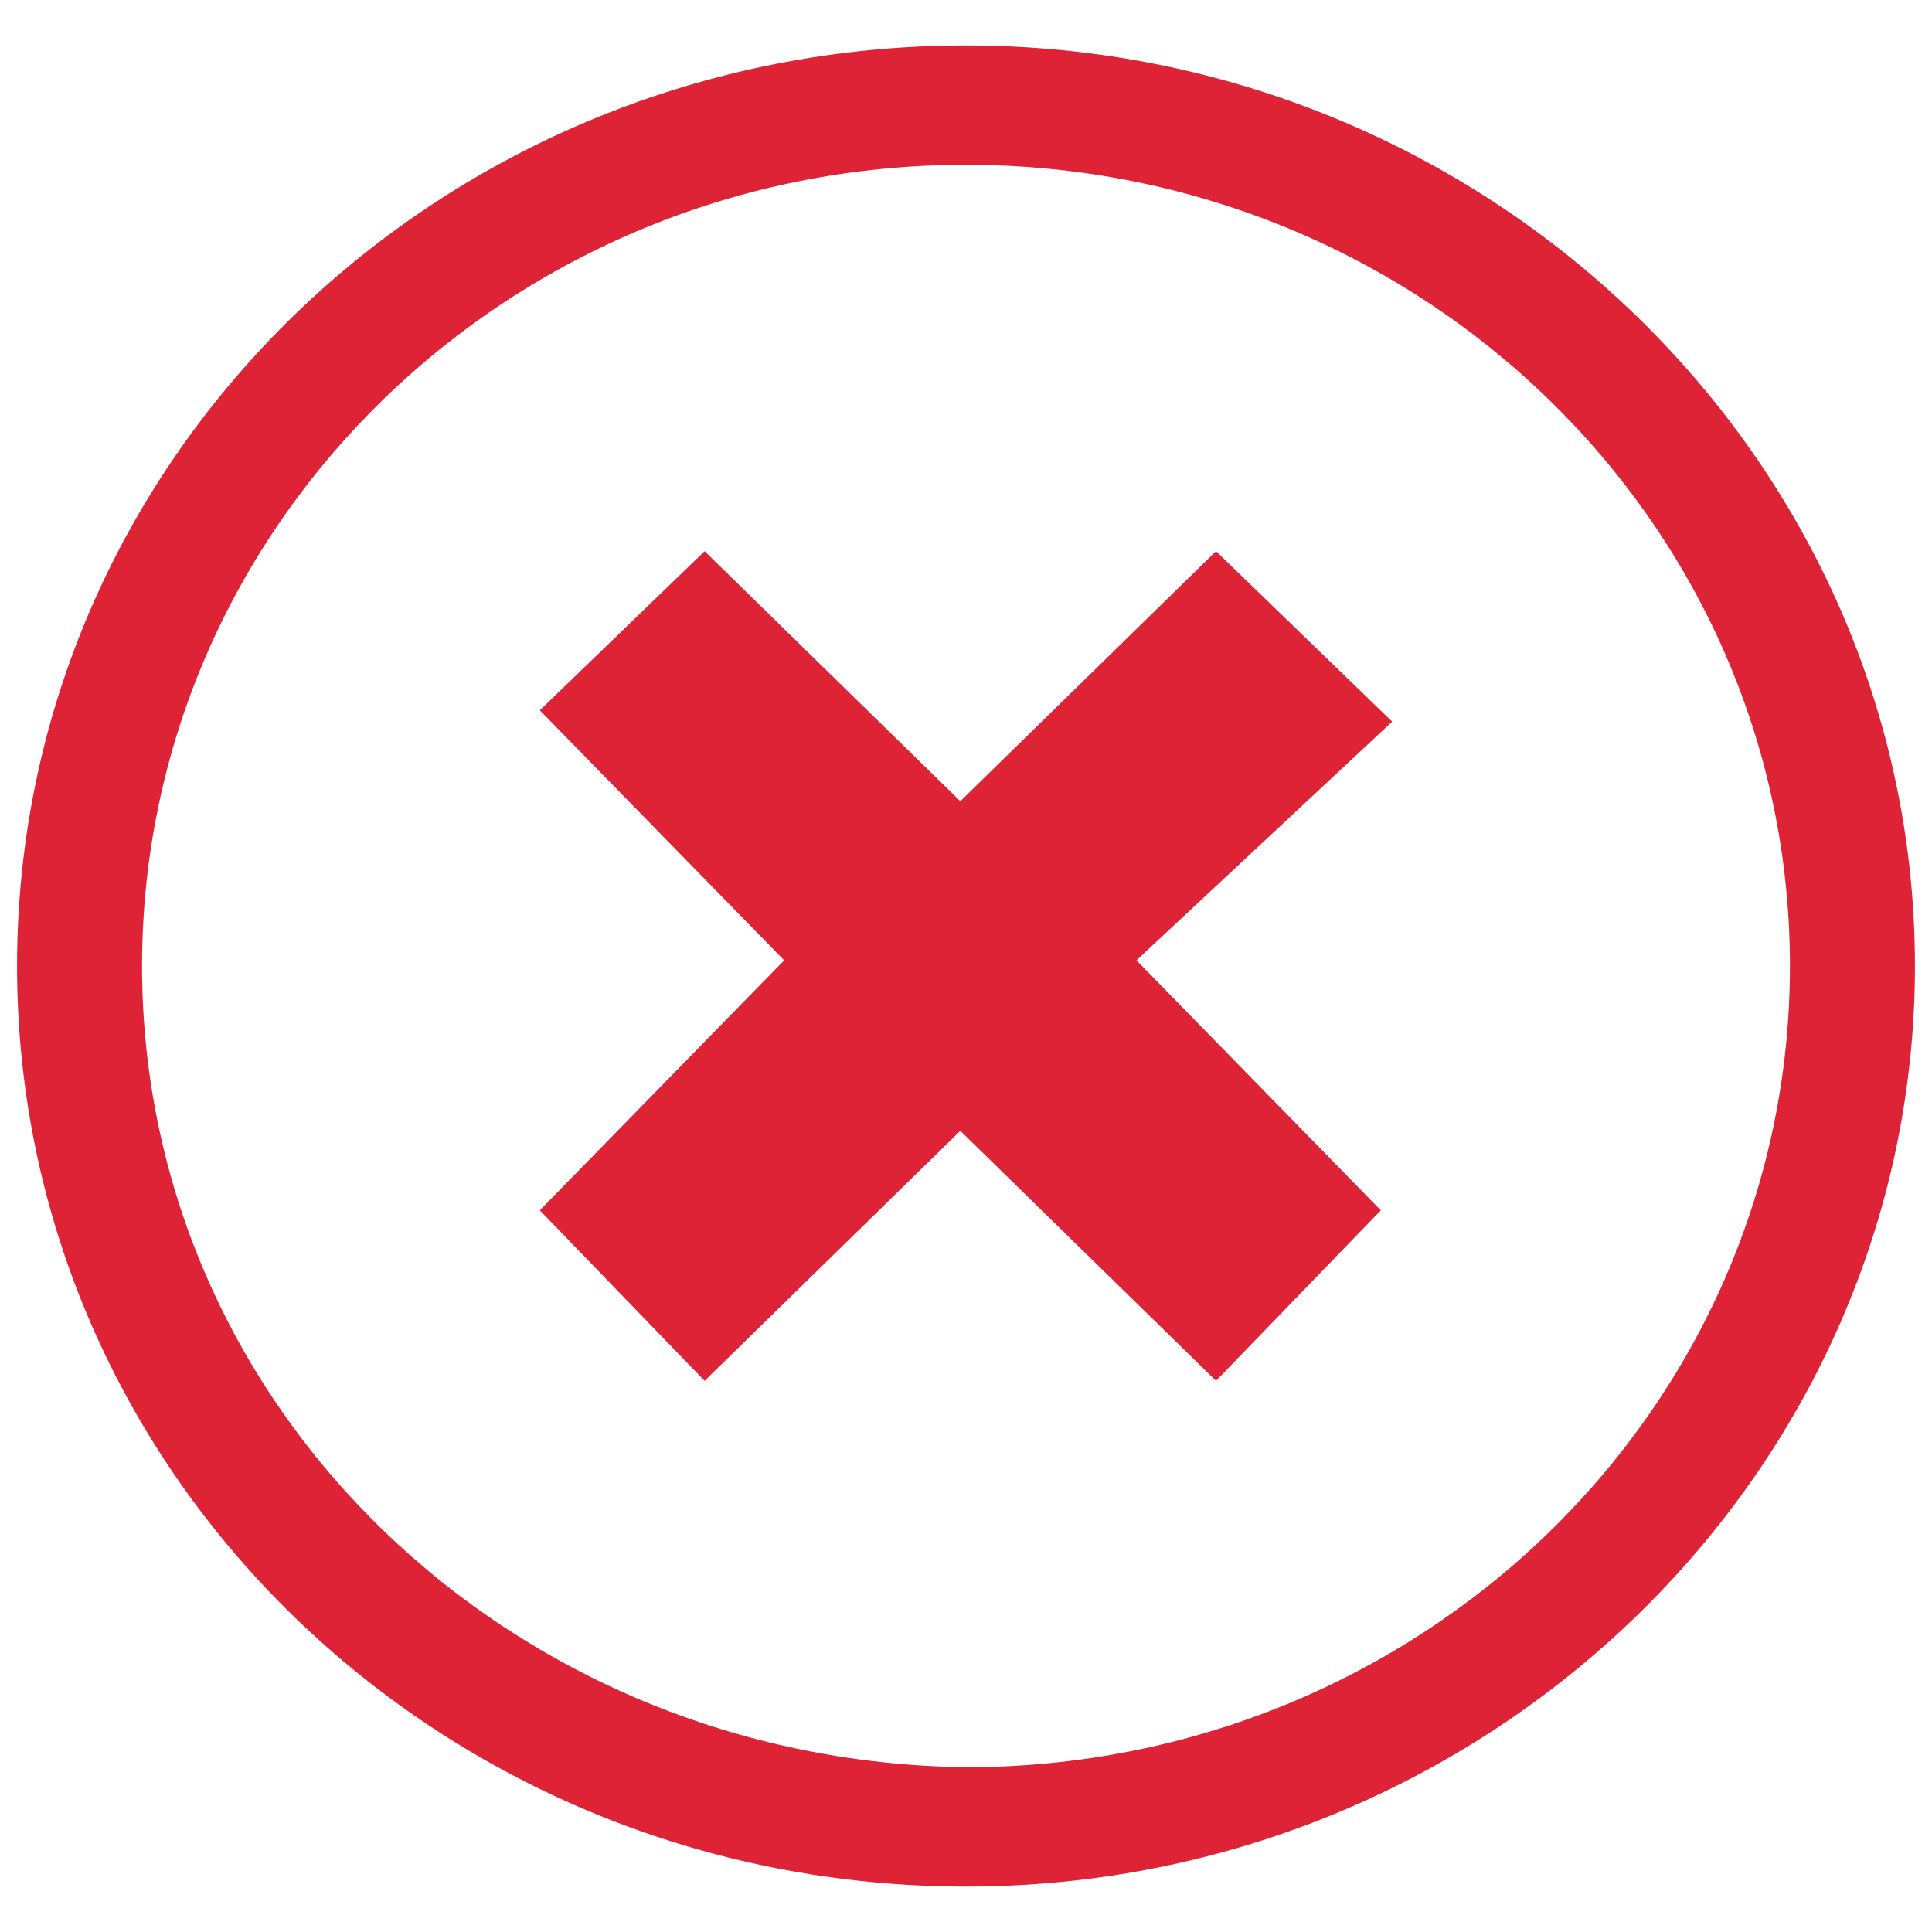 <?xml version="1.0" encoding="utf-8"?>
<!-- Generator: Adobe Illustrator 19.1.1, SVG Export Plug-In . SVG Version: 6.00 Build 0)  -->
<svg version="1.1" id="cross-icn" xmlns="http://www.w3.org/2000/svg" xmlns:xlink="http://www.w3.org/1999/xlink" x="0px" y="0px"
	 viewBox="-280 403.9 34 34" style="enable-background:new -280 403.9 34 34;" xml:space="preserve">
<style type="text/css">
	.st0{fill-rule:evenodd;clip-rule:evenodd;}
	#cross-icn{fill:#DF2336;}
</style>
<path class="st0" d="M-277.5,420.9c0-7.8,6.5-14.1,14.5-14.1c8,0,14.5,6.3,14.5,14.1s-6.5,14.1-14.5,14.1
	C-271,434.9-277.5,428.7-277.5,420.9z M-279.7,420.9c0-9,7.5-16.2,16.7-16.2c9.2,0,16.7,7.3,16.7,16.2s-7.5,16.2-16.7,16.2
	C-272.2,437.1-279.7,429.9-279.7,420.9z M-263.1,418l-4.5-4.4l-2.9,2.8l4.3,4.4l-4.3,4.4l2.9,3l4.5-4.4l4.5,4.4l2.9-3l-4.3-4.4
	l4.5-4.2l-3.1-3L-263.1,418z"/>
</svg>
